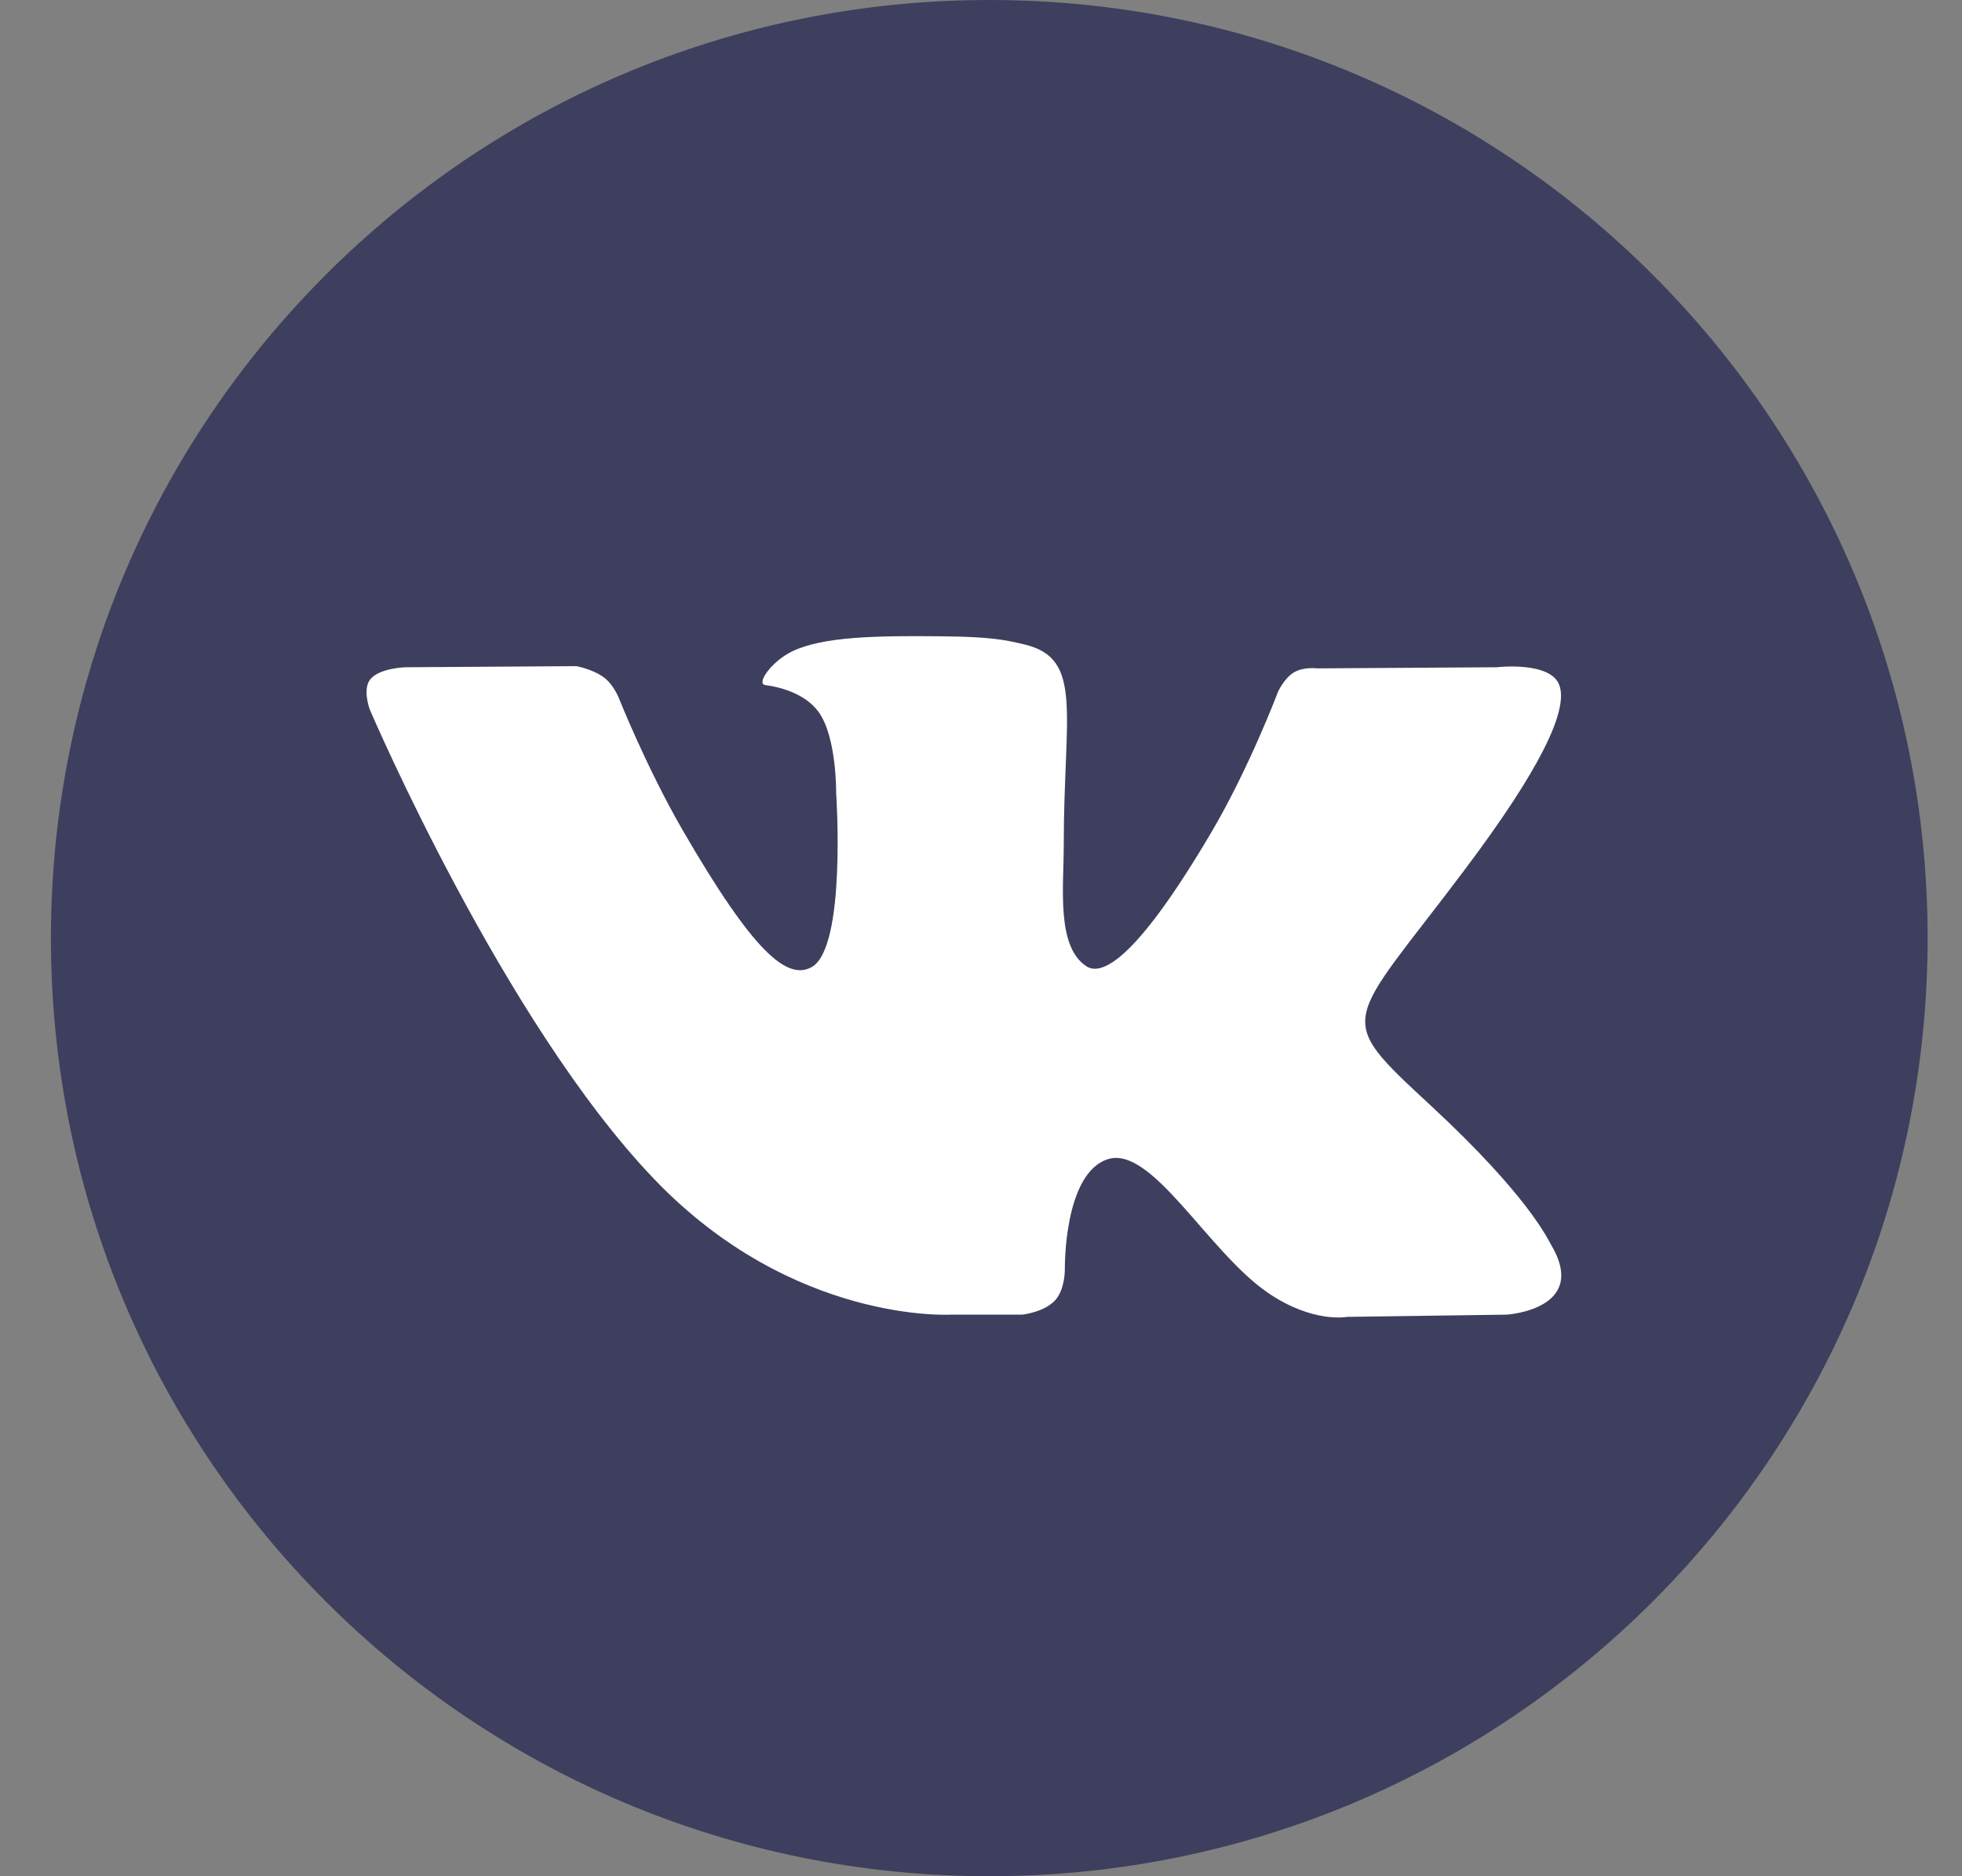 <?xml version="1.0" encoding="UTF-8"?> <svg xmlns="http://www.w3.org/2000/svg" width="23" height="22" viewBox="0 0 23 22" fill="none"><rect x="0" y="0" width="23" height="22" fill="#808080" stroke="none"/> <path d="M11.597 22C17.672 22 22.597 17.075 22.597 11C22.597 4.925 17.672 0 11.597 0C5.522 0 0.597 4.925 0.597 11C0.597 17.075 5.522 22 11.597 22Z" fill="#3E3F5E"></path> <path d="M11.149 15.415H11.985C11.985 15.415 12.239 15.387 12.368 15.248C12.487 15.12 12.483 14.88 12.483 14.88C12.483 14.88 12.467 13.757 12.988 13.592C13.502 13.428 14.162 14.677 14.861 15.157C15.39 15.52 15.792 15.441 15.792 15.441L17.663 15.415C17.663 15.415 18.642 15.354 18.177 14.585C18.14 14.522 17.907 14.016 16.786 12.976C15.613 11.887 15.771 12.064 17.183 10.181C18.044 9.034 18.388 8.334 18.28 8.035C18.178 7.749 17.545 7.824 17.545 7.824L15.439 7.837C15.439 7.837 15.282 7.816 15.167 7.885C15.054 7.953 14.982 8.111 14.982 8.111C14.982 8.111 14.648 8.998 14.204 9.753C13.267 11.345 12.892 11.43 12.737 11.331C12.381 11.1 12.47 10.405 12.47 9.911C12.47 8.368 12.704 7.725 12.015 7.558C11.785 7.503 11.616 7.466 11.031 7.461C10.28 7.453 9.644 7.463 9.284 7.639C9.044 7.756 8.86 8.018 8.972 8.033C9.111 8.051 9.427 8.118 9.594 8.345C9.81 8.639 9.802 9.298 9.802 9.298C9.802 9.298 9.926 11.115 9.513 11.341C9.229 11.495 8.839 11.179 8.003 9.735C7.575 8.994 7.251 8.176 7.251 8.176C7.251 8.176 7.189 8.024 7.078 7.942C6.942 7.843 6.755 7.811 6.755 7.811L4.753 7.824C4.753 7.824 4.452 7.832 4.343 7.963C4.244 8.079 4.335 8.32 4.335 8.32C4.335 8.32 5.901 11.985 7.675 13.832C9.302 15.526 11.149 15.415 11.149 15.415Z" fill="white"></path> </svg> 